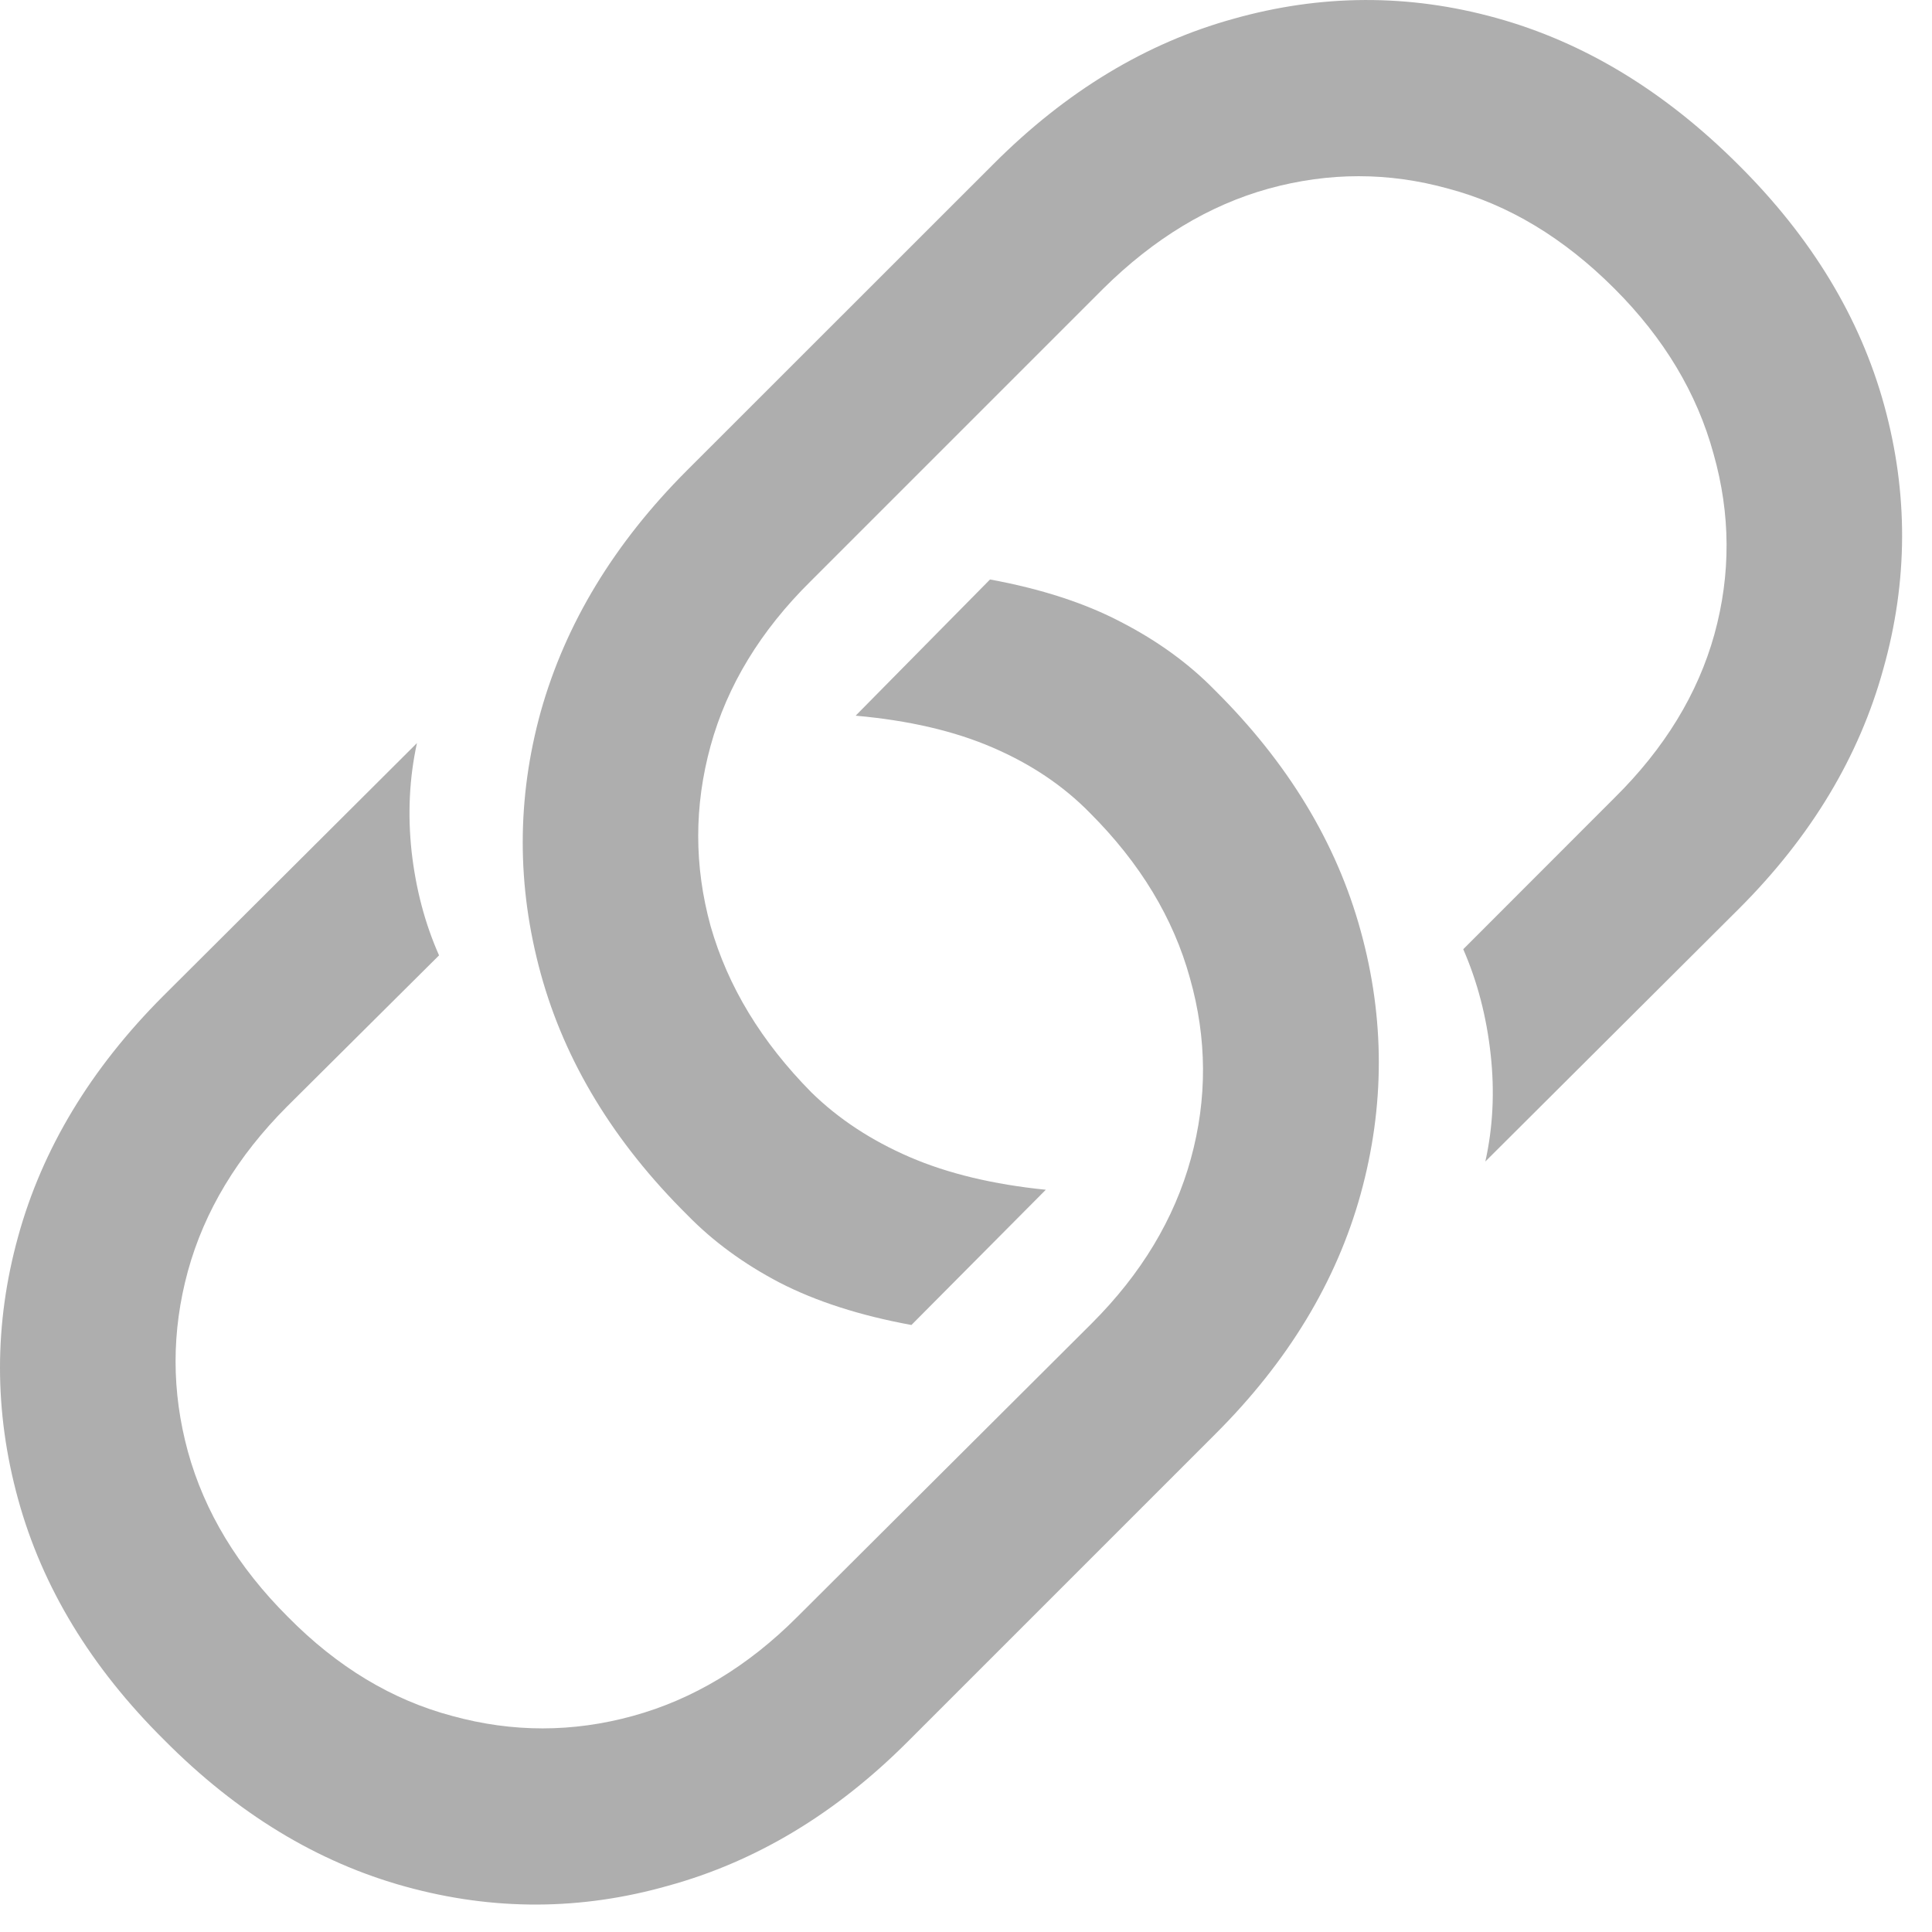 <?xml version="1.0" encoding="utf-8"?>
<svg xmlns="http://www.w3.org/2000/svg" fill="none" height="100%" overflow="visible" preserveAspectRatio="none" style="display: block;" viewBox="0 0 16 16" width="100%">
<path d="M8.199 4.799C8.624 4.877 8.986 4.995 9.283 5.151C9.586 5.307 9.845 5.495 10.06 5.715C10.665 6.315 11.068 6.979 11.268 7.707C11.469 8.434 11.469 9.162 11.268 9.89C11.068 10.612 10.668 11.274 10.067 11.874L7.518 14.423C6.923 15.019 6.261 15.417 5.533 15.617C4.811 15.822 4.086 15.825 3.358 15.624C2.631 15.424 1.964 15.019 1.359 14.409C0.753 13.808 0.35 13.144 0.15 12.416C-0.05 11.689 -0.05 10.964 0.15 10.241C0.35 9.514 0.751 8.85 1.351 8.249L3.453 6.154C3.39 6.442 3.375 6.743 3.409 7.055C3.444 7.363 3.519 7.648 3.636 7.912L2.377 9.164C1.967 9.575 1.693 10.029 1.556 10.527C1.42 11.025 1.42 11.523 1.556 12.021C1.693 12.519 1.969 12.976 2.384 13.39C2.794 13.806 3.248 14.079 3.746 14.211C4.244 14.348 4.742 14.348 5.24 14.211C5.739 14.074 6.193 13.801 6.603 13.39L9.042 10.959C9.452 10.549 9.725 10.095 9.862 9.597C9.999 9.099 9.996 8.6 9.855 8.102C9.718 7.604 9.442 7.148 9.027 6.733C8.807 6.508 8.539 6.328 8.221 6.191C7.904 6.054 7.526 5.966 7.086 5.927L8.199 4.799ZM7.548 10.973C7.123 10.895 6.759 10.778 6.456 10.622C6.158 10.466 5.905 10.28 5.695 10.065C5.084 9.46 4.679 8.793 4.479 8.066C4.279 7.338 4.279 6.613 4.479 5.891C4.684 5.163 5.087 4.499 5.687 3.898L8.229 1.357C8.829 0.756 9.491 0.356 10.214 0.156C10.941 -0.049 11.666 -0.052 12.389 0.148C13.117 0.349 13.785 0.754 14.396 1.364C15.001 1.965 15.404 2.629 15.604 3.356C15.804 4.084 15.802 4.811 15.597 5.539C15.397 6.266 14.999 6.928 14.403 7.524L12.301 9.619C12.364 9.335 12.379 9.04 12.345 8.732C12.311 8.42 12.235 8.129 12.118 7.861L13.37 6.608C13.785 6.198 14.061 5.746 14.198 5.253C14.335 4.755 14.332 4.257 14.191 3.759C14.054 3.256 13.78 2.8 13.37 2.39C12.95 1.97 12.492 1.694 11.993 1.562C11.5 1.425 11.005 1.425 10.507 1.562C10.013 1.699 9.557 1.975 9.137 2.39L6.713 4.814C6.298 5.224 6.022 5.678 5.885 6.176C5.748 6.674 5.748 7.172 5.885 7.67C6.027 8.168 6.305 8.627 6.72 9.047C6.945 9.267 7.216 9.445 7.533 9.582C7.85 9.719 8.226 9.809 8.661 9.853L7.548 10.973Z" fill="#AEAEAE" id="icon"/>
</svg>